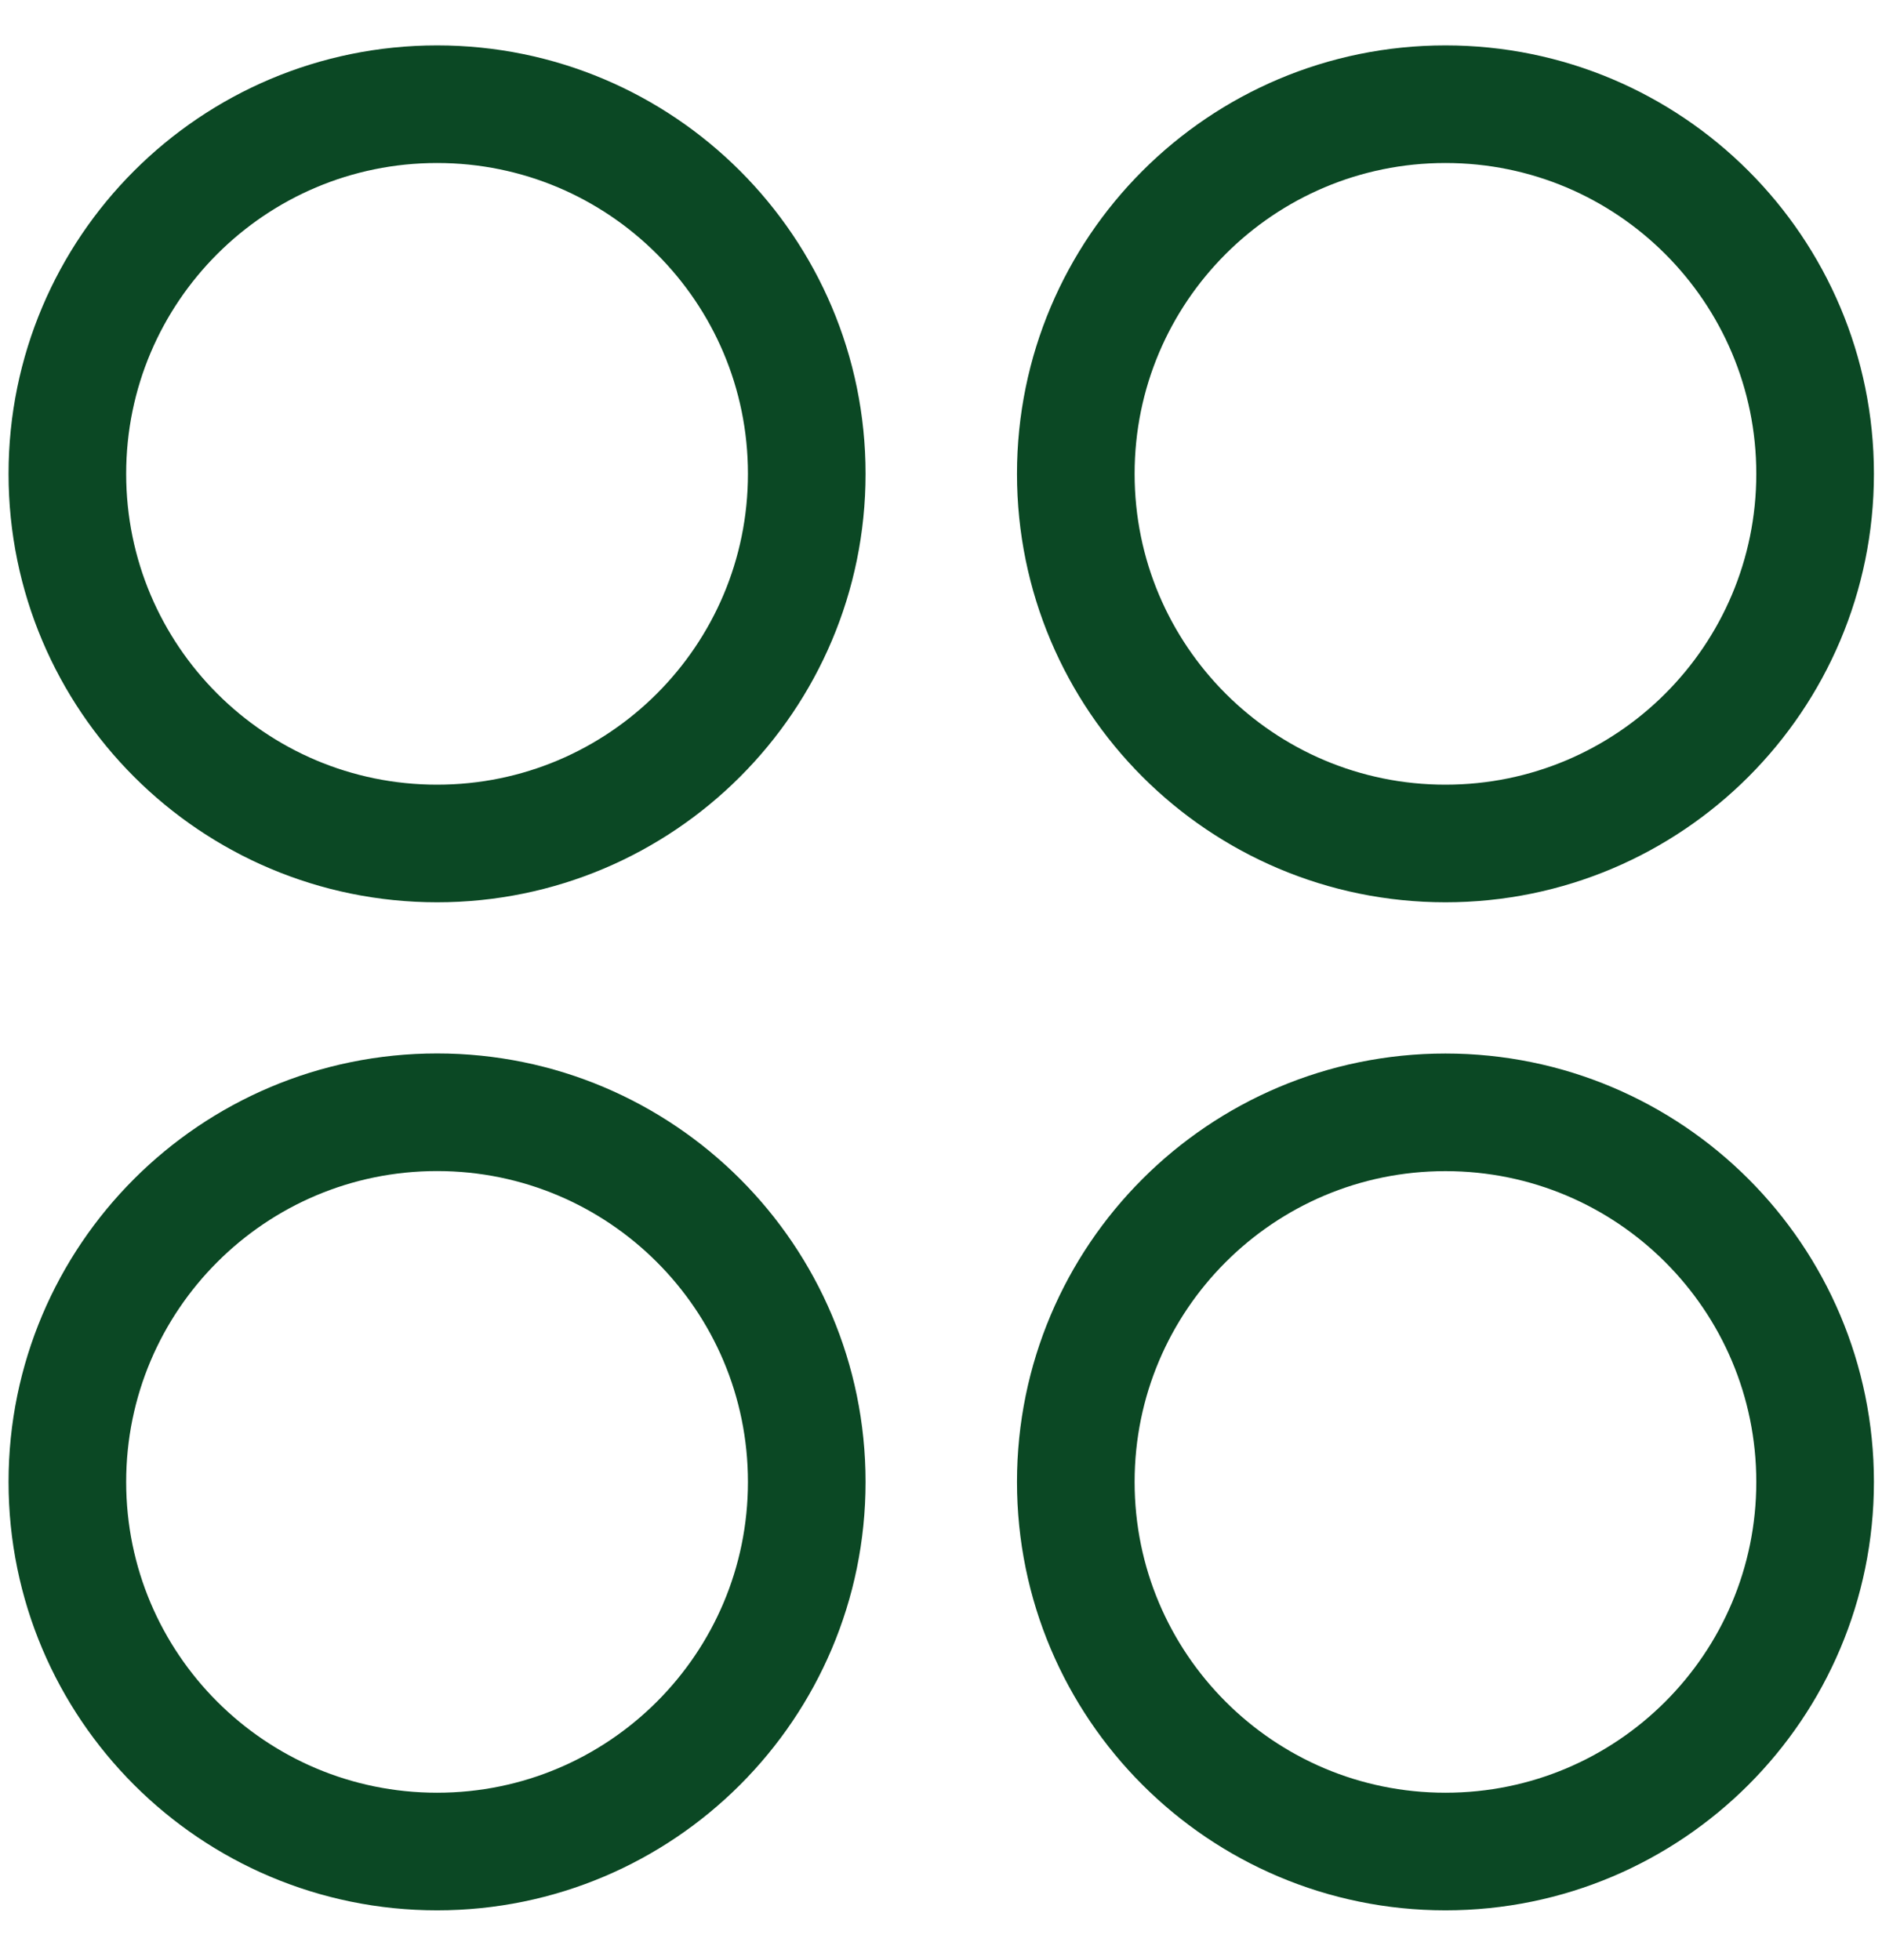 <svg width="24" height="25" viewBox="0 0 24 25" fill="none" xmlns="http://www.w3.org/2000/svg">
<g clip-path="url(#clip0_29_3049)">
<path d="M5.574 10.758C8.177 10.758 10.288 8.647 10.288 6.043C10.288 3.44 8.177 1.329 5.574 1.329C2.97 1.329 0.859 3.44 0.859 6.043C0.859 8.647 2.97 10.758 5.574 10.758Z" stroke="#0B4824" stroke-width="1.5" stroke-linecap="round" stroke-linejoin="round"/>
<path d="M18.433 10.758C21.037 10.758 23.147 8.647 23.147 6.043C23.147 3.44 21.037 1.329 18.433 1.329C15.829 1.329 13.719 3.44 13.719 6.043C13.719 8.647 15.829 10.758 18.433 10.758Z" stroke="#0B4824" stroke-width="1.5" stroke-linecap="round" stroke-linejoin="round"/>
<path d="M5.574 23.615C8.177 23.615 10.288 21.504 10.288 18.901C10.288 16.297 8.177 14.186 5.574 14.186C2.97 14.186 0.859 16.297 0.859 18.901C0.859 21.504 2.97 23.615 5.574 23.615Z" stroke="#0B4824" stroke-width="1.5" stroke-linecap="round" stroke-linejoin="round"/>
<path d="M18.433 23.615C21.037 23.615 23.147 21.504 23.147 18.901C23.147 16.297 21.037 14.187 18.433 14.187C15.829 14.187 13.719 16.297 13.719 18.901C13.719 21.504 15.829 23.615 18.433 23.615Z" stroke="#0B4824" stroke-width="1.5" stroke-linecap="round" stroke-linejoin="round"/>
</g>
<defs>
<clipPath id="clip0_29_3049">
<rect width="24" height="24" fill="white" transform="translate(0 0.472)"/>
</clipPath>
</defs>
</svg>

